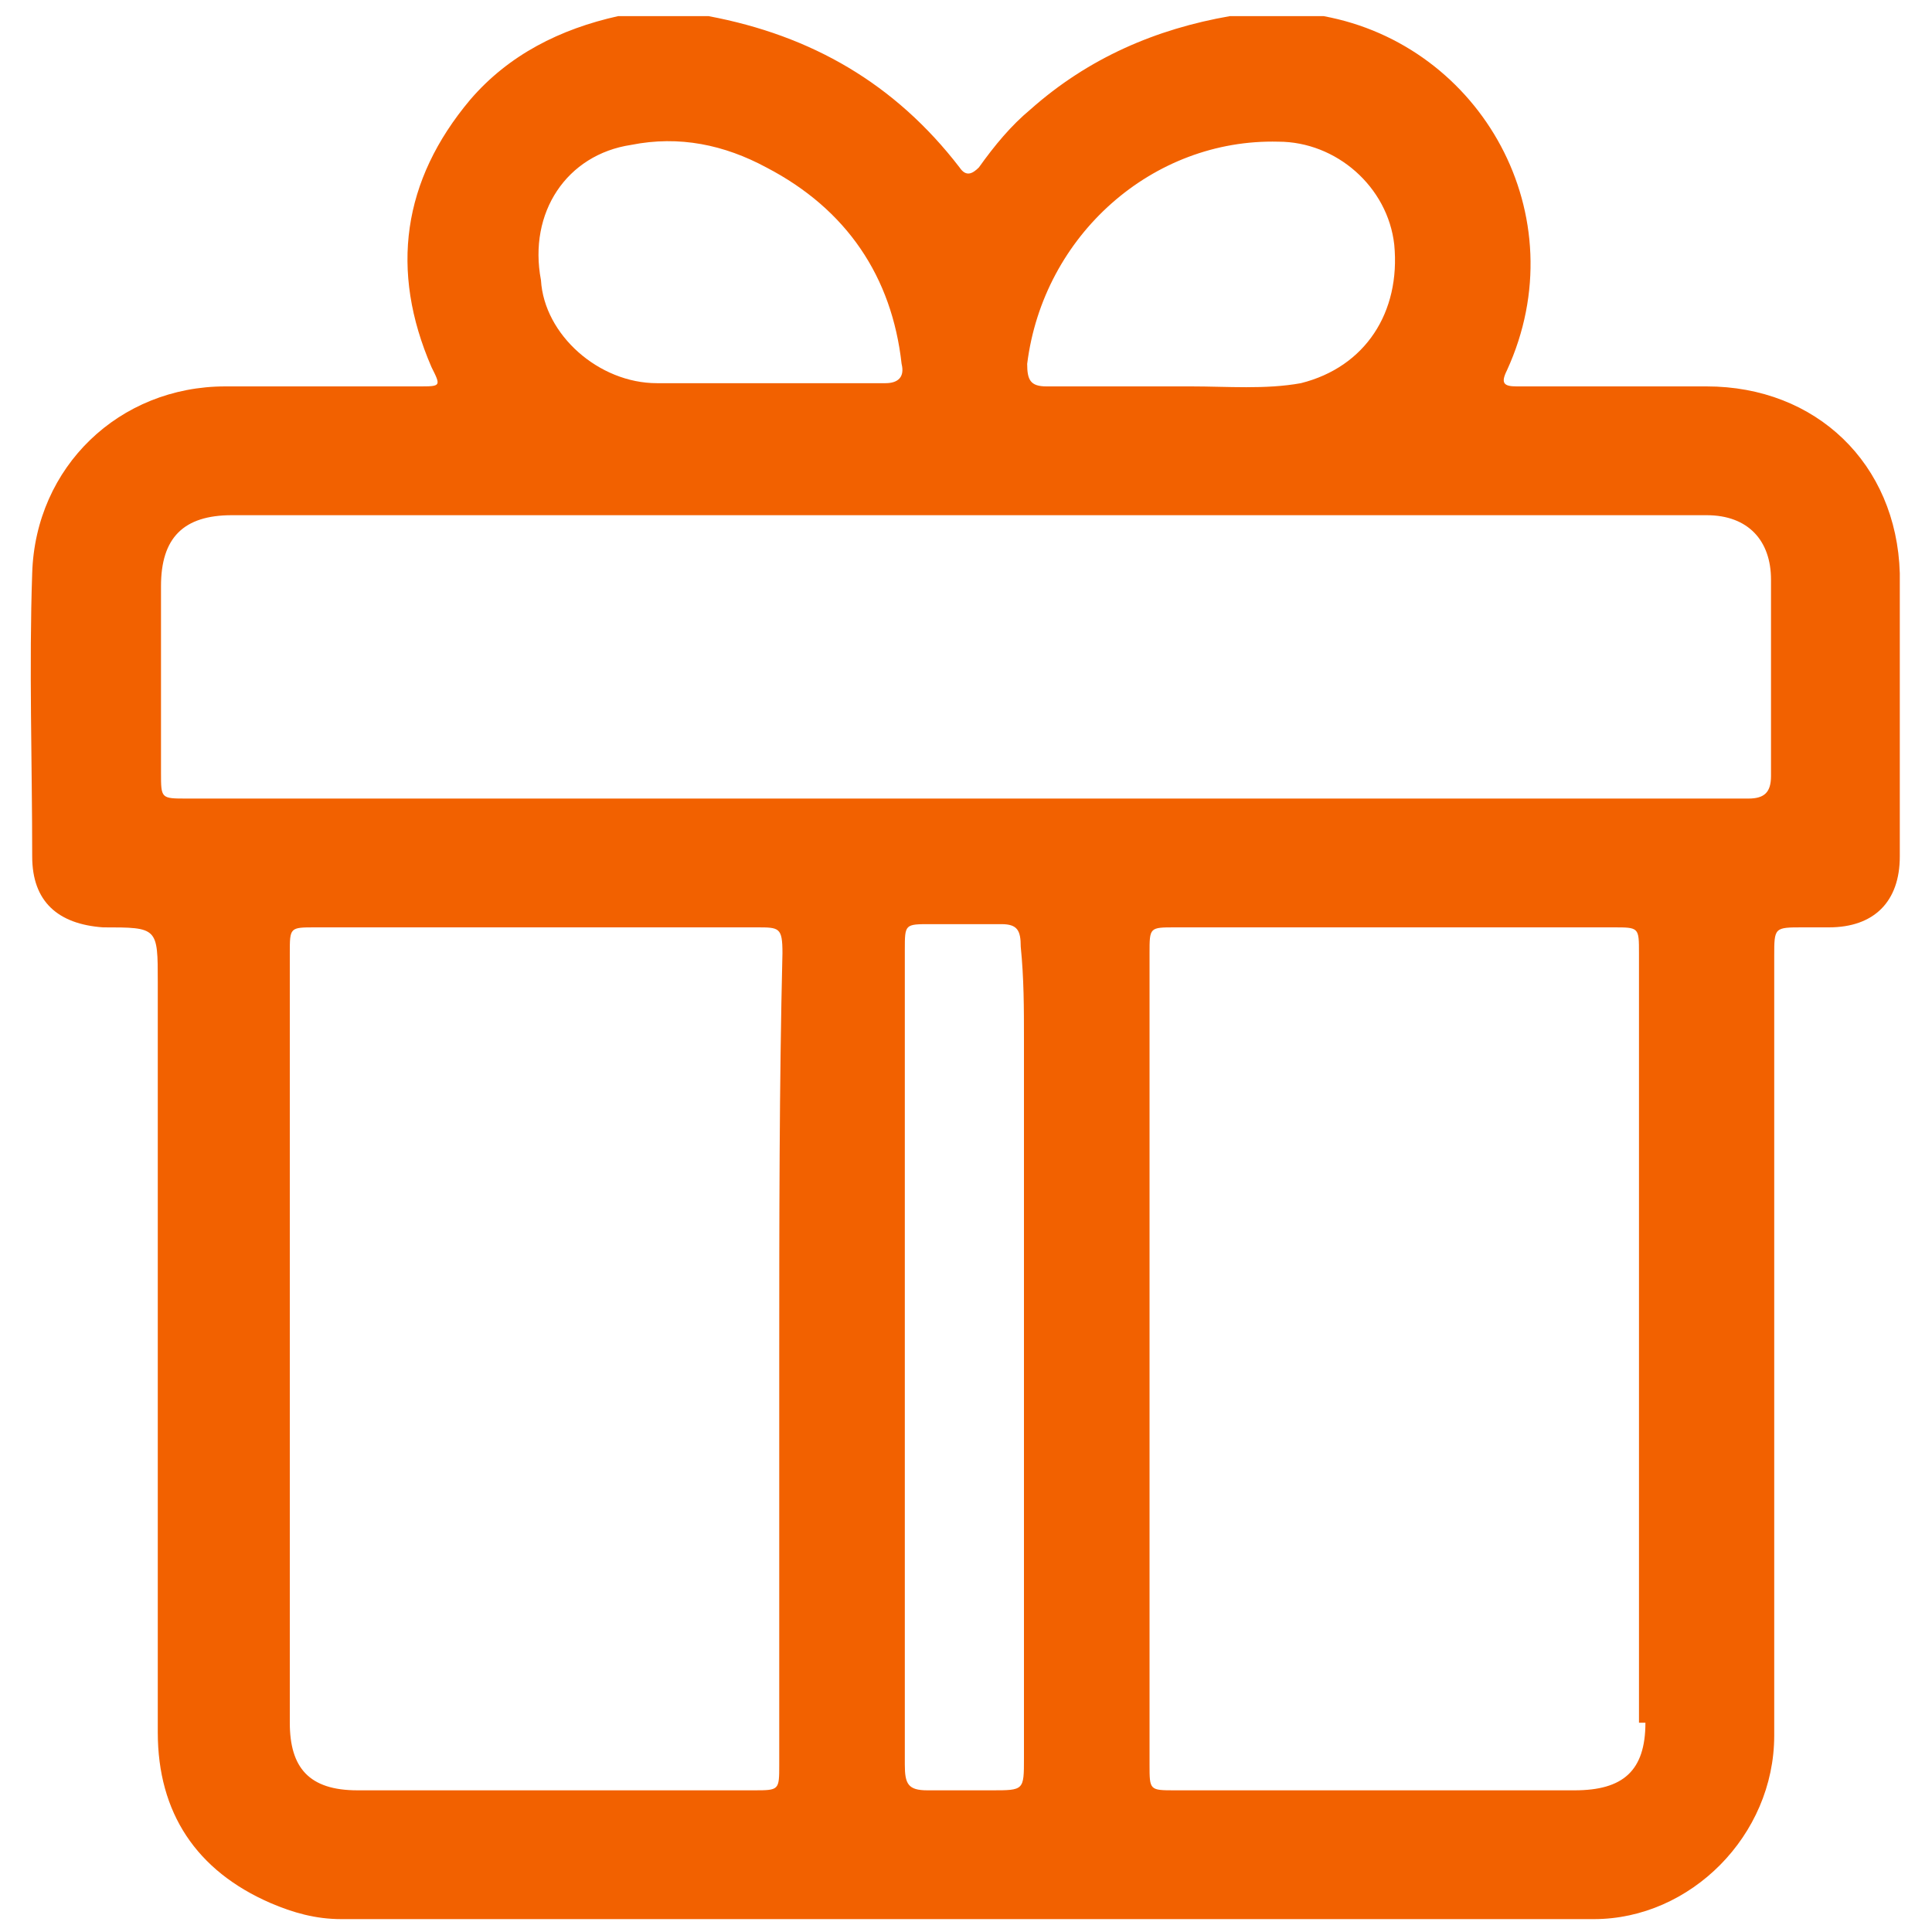 <?xml version="1.0" encoding="utf-8"?>
<!-- Generator: Adobe Illustrator 27.7.0, SVG Export Plug-In . SVG Version: 6.00 Build 0)  -->
<svg version="1.1" id="Layer_1" xmlns="http://www.w3.org/2000/svg" xmlns:xlink="http://www.w3.org/1999/xlink" x="0px" y="0px"
	 viewBox="0 0 60 60" style="enable-background:new 0 0 60 60;" xml:space="preserve">
<style type="text/css">
	.st0{fill:#F26100;}
</style>
<g>
	<path class="st0" d="M59,17.8c-0.1-3.4-2.6-5.8-6-5.8c-2,0-4,0-5.9,0c-0.4,0-0.5-0.1-0.3-0.5c2.2-4.8-0.8-10.1-5.7-11
		c0,0-0.1,0-0.1,0h-2.8c-2.3,0.4-4.4,1.3-6.2,2.9c-0.6,0.5-1.1,1.1-1.6,1.8c-0.2,0.2-0.4,0.3-0.6,0c-2-2.6-4.6-4.1-7.8-4.7h-2.8
		c-1.8,0.4-3.4,1.2-4.6,2.6c-2.1,2.5-2.5,5.3-1.2,8.3c0.3,0.6,0.3,0.6-0.4,0.6H7c-3.3,0-5.9,2.5-6,5.8c-0.1,2.9,0,5.9,0,8.8
		c0,1.4,0.8,2.1,2.2,2.2c1.7,0,1.7,0,1.7,1.7c0,7.8,0,15.5,0,23.3c0,2.5,1.2,4.3,3.5,5.3c0.7,0.3,1.4,0.5,2.2,0.5
		c13,0,25.9,0,38.9,0c3,0,5.6-2.6,5.6-5.7c0-8.1,0-16.2,0-24.2c0-0.9,0-0.9,0.9-0.9h0.8c1.4,0,2.2-0.8,2.2-2.2
		C59,23.6,59,20.7,59,17.8z M39.7,4.4c1.8,0,3.4,1.4,3.6,3.2c0.2,2.1-0.9,3.8-2.9,4.3c-1.1,0.2-2.3,0.1-3.4,0.1c-0.3,0-0.6,0-0.9,0
		c-1.2,0-2.4,0-3.6,0c-0.5,0-0.6-0.2-0.6-0.7C32.4,7.3,35.8,4.3,39.7,4.4z M19.6,4.5c1.5-0.3,2.9,0,4.2,0.7c2.5,1.3,3.9,3.4,4.2,6.1
		c0.1,0.4-0.1,0.6-0.5,0.6c-1.2,0-2.4,0-3.6,0c-1.2,0-2.3,0-3.5,0c-1.8,0-3.5-1.5-3.6-3.2C16.4,6.6,17.6,4.8,19.6,4.5z M24.2,42.2
		c0,4.2,0,8.4,0,12.6c0,0.8,0,0.8-0.8,0.8c-4.1,0-8.2,0-12.3,0c-1.5,0-2.1-0.7-2.1-2.1V29.6c0-0.8,0-0.8,0.8-0.8h13.7
		c0.7,0,0.8,0,0.8,0.8C24.2,33.7,24.2,38,24.2,42.2z M31.8,32.3v22.3c0,1,0,1-1,1c-0.7,0-1.3,0-2,0c-0.6,0-0.7-0.2-0.7-0.8
		c0-3.1,0-6.2,0-9.3v-3.4c0-4.2,0-8.4,0-12.6c0-0.8,0-0.8,0.8-0.8c0.7,0,1.5,0,2.2,0c0.5,0,0.6,0.2,0.6,0.7
		C31.8,30.4,31.8,31.3,31.8,32.3z M51.1,53.5c0,1.5-0.7,2.1-2.2,2.1c-4.1,0-8.2,0-12.4,0c-0.8,0-0.8,0-0.8-0.8c0-4.2,0-8.4,0-12.6
		V29.6c0-0.8,0-0.8,0.8-0.8h13.6c0.8,0,0.8,0,0.8,0.8V53.5z M54.3,24.8c-3,0-6,0-8.9,0h-14c-0.1,0-0.1,0-0.2,0c-0.2,0-0.5,0-0.7,0
		H5.8c-0.8,0-0.8,0-0.8-0.8c0-1.9,0-3.8,0-5.8c0-1.5,0.7-2.2,2.2-2.2c3.4,0,6.9,0,10.3,0h11.3c0.8,0,1.6,0,2.4,0h14.2
		c2.5,0,5.1,0,7.6,0c1.3,0,2,0.8,2,2c0,2,0,4,0,6.1C55,24.6,54.8,24.8,54.3,24.8z"/>
</g>
<path class="st0" d="M28.8,15.9h2.4C30.3,16,29.5,15.9,28.8,15.9z"/>
</svg>
